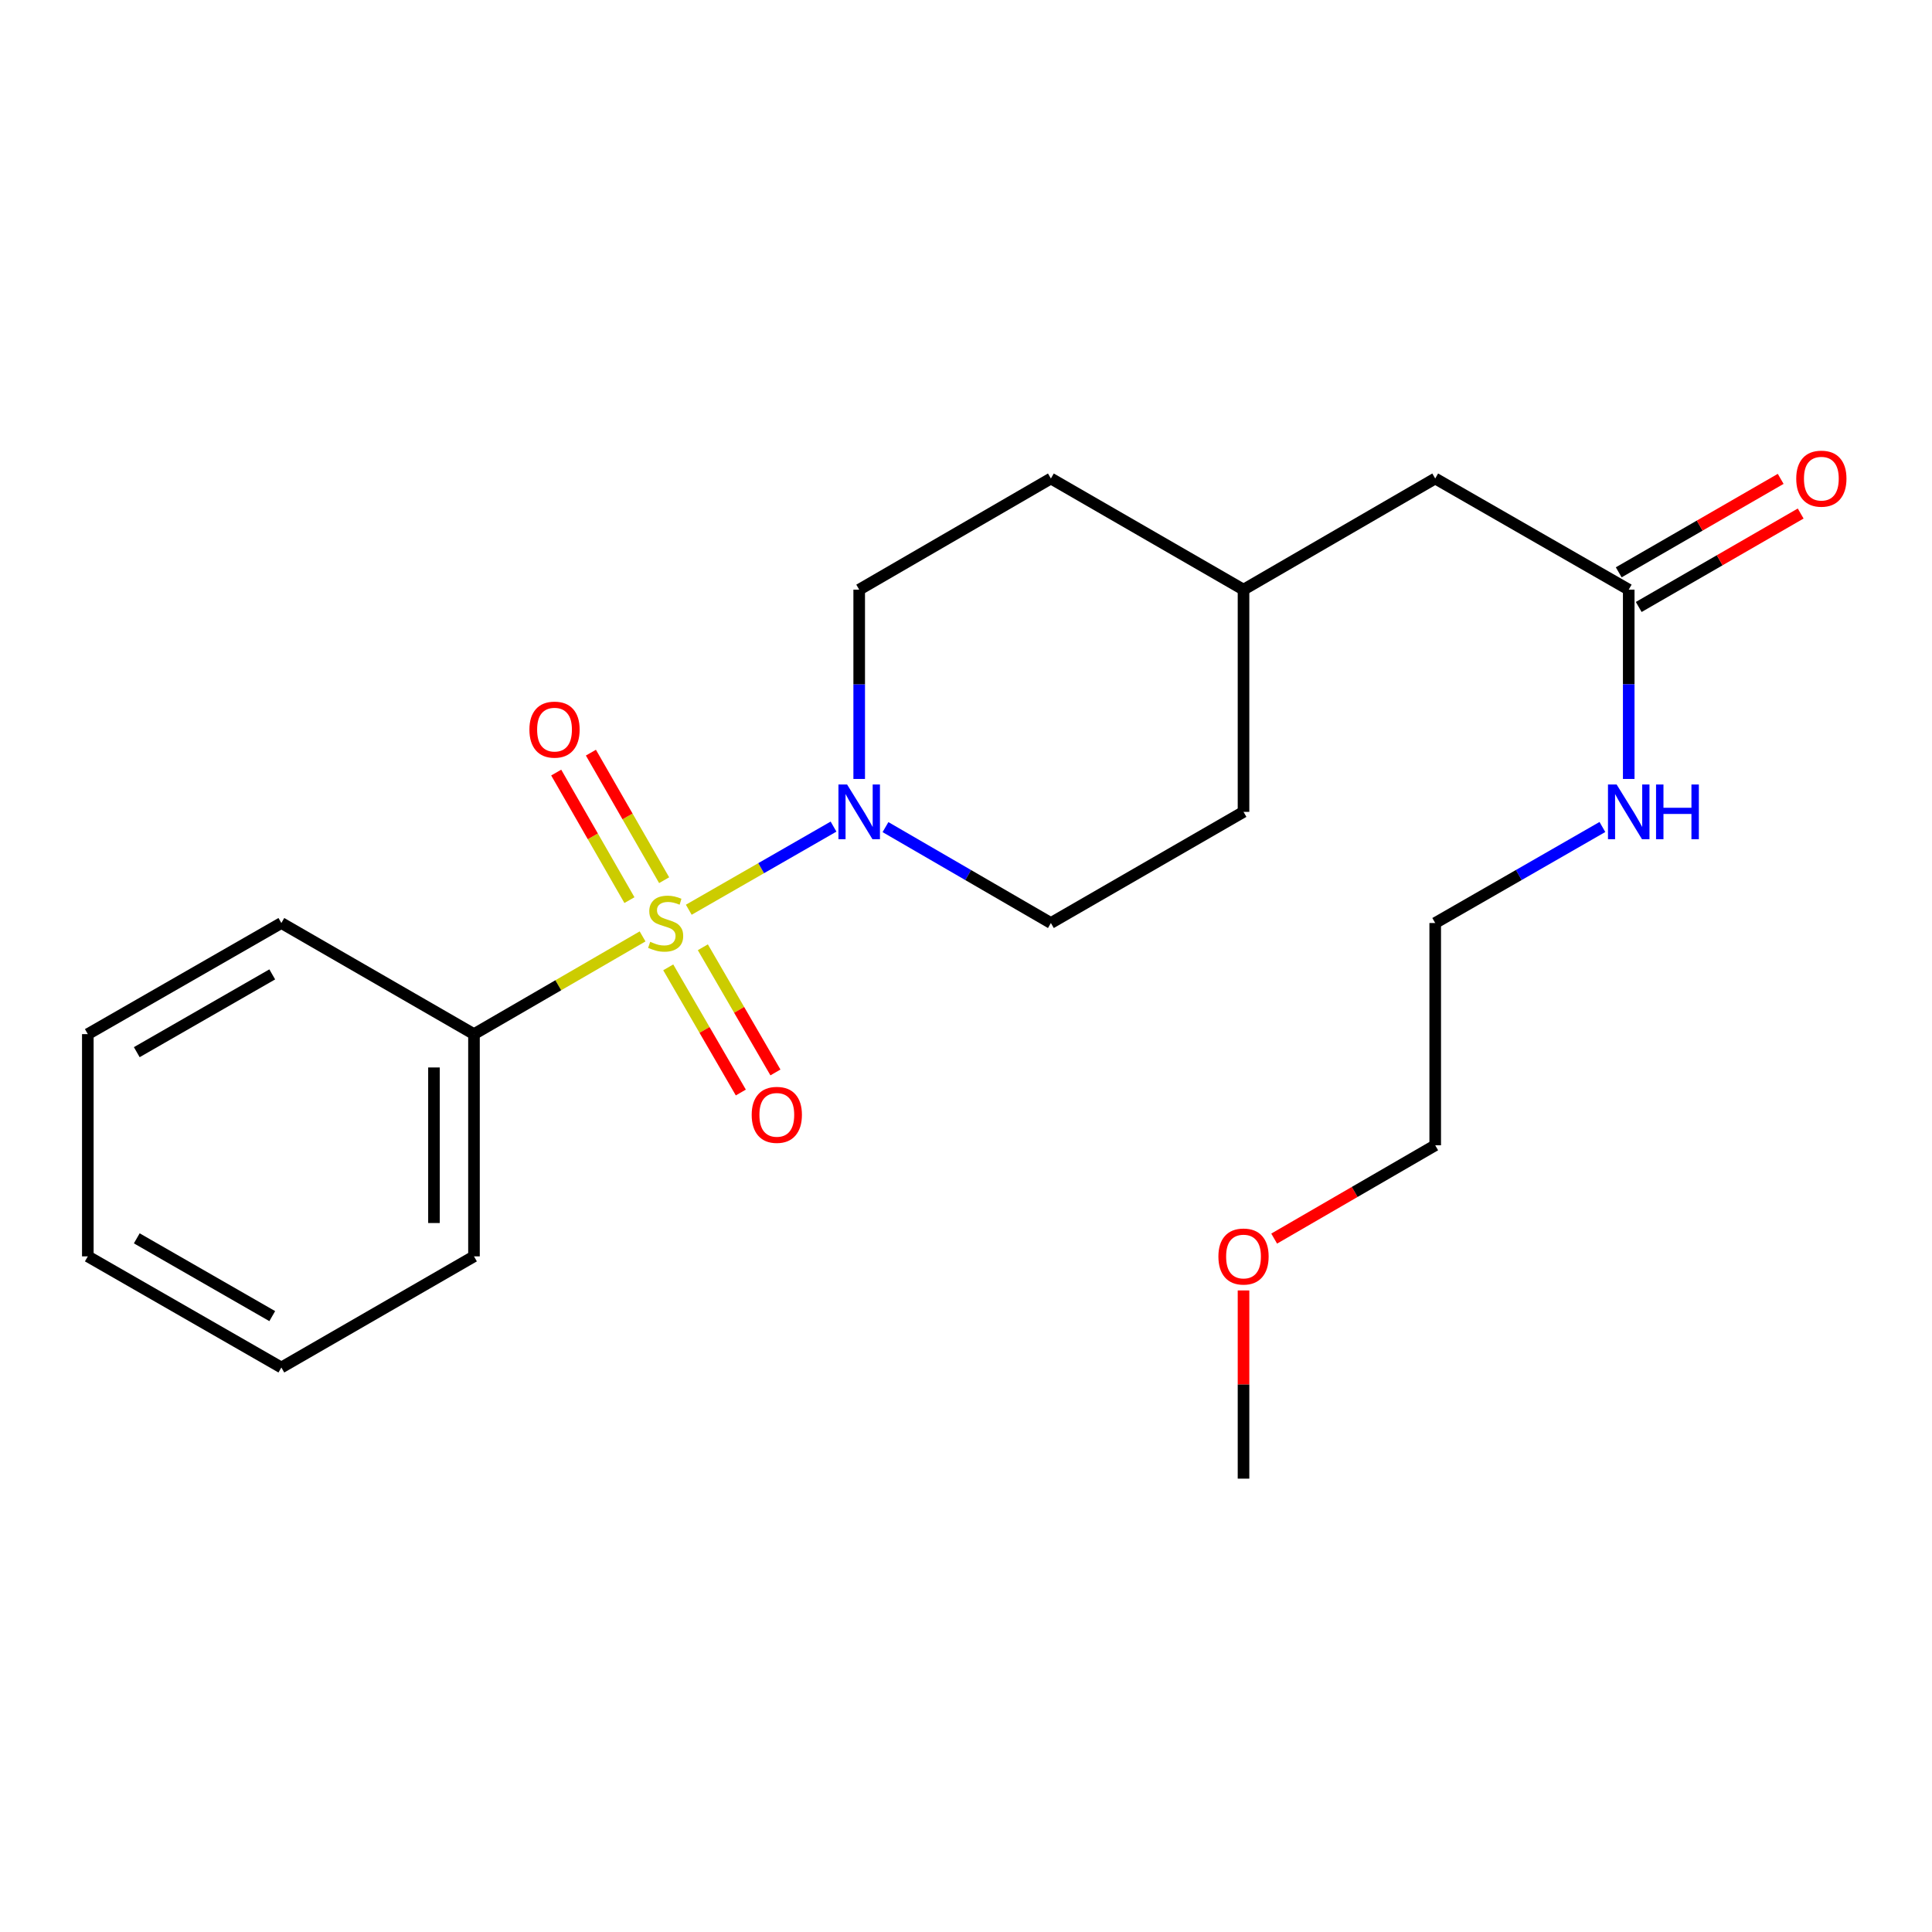 <?xml version='1.0' encoding='iso-8859-1'?>
<svg version='1.1' baseProfile='full'
              xmlns='http://www.w3.org/2000/svg'
                      xmlns:rdkit='http://www.rdkit.org/xml'
                      xmlns:xlink='http://www.w3.org/1999/xlink'
                  xml:space='preserve'
width='1000px' height='1000px' viewBox='0 0 1000 1000'>
<!-- END OF HEADER -->
<rect style='opacity:1.0;fill:#FFFFFF;stroke:none' width='1000' height='1000' x='0' y='0'> </rect>
<path class='bond-0' d='M 356.51,470.88 L 393.972,449.365' style='fill:none;fill-rule:evenodd;stroke:#CCCC00;stroke-width:6px;stroke-linecap:butt;stroke-linejoin:miter;stroke-opacity:1' />
<path class='bond-0' d='M 393.972,449.365 L 431.435,427.85' style='fill:none;fill-rule:evenodd;stroke:#0000FF;stroke-width:6px;stroke-linecap:butt;stroke-linejoin:miter;stroke-opacity:1' />
<path class='bond-1' d='M 343.758,455.589 L 324.806,422.579' style='fill:none;fill-rule:evenodd;stroke:#CCCC00;stroke-width:6px;stroke-linecap:butt;stroke-linejoin:miter;stroke-opacity:1' />
<path class='bond-1' d='M 324.806,422.579 L 305.853,389.568' style='fill:none;fill-rule:evenodd;stroke:#FF0000;stroke-width:6px;stroke-linecap:butt;stroke-linejoin:miter;stroke-opacity:1' />
<path class='bond-1' d='M 325.796,465.901 L 306.844,432.891' style='fill:none;fill-rule:evenodd;stroke:#CCCC00;stroke-width:6px;stroke-linecap:butt;stroke-linejoin:miter;stroke-opacity:1' />
<path class='bond-1' d='M 306.844,432.891 L 287.891,399.881' style='fill:none;fill-rule:evenodd;stroke:#FF0000;stroke-width:6px;stroke-linecap:butt;stroke-linejoin:miter;stroke-opacity:1' />
<path class='bond-2' d='M 345.876,500.696 L 364.661,533.089' style='fill:none;fill-rule:evenodd;stroke:#CCCC00;stroke-width:6px;stroke-linecap:butt;stroke-linejoin:miter;stroke-opacity:1' />
<path class='bond-2' d='M 364.661,533.089 L 383.447,565.483' style='fill:none;fill-rule:evenodd;stroke:#FF0000;stroke-width:6px;stroke-linecap:butt;stroke-linejoin:miter;stroke-opacity:1' />
<path class='bond-2' d='M 363.792,490.305 L 382.578,522.699' style='fill:none;fill-rule:evenodd;stroke:#CCCC00;stroke-width:6px;stroke-linecap:butt;stroke-linejoin:miter;stroke-opacity:1' />
<path class='bond-2' d='M 382.578,522.699 L 401.364,555.093' style='fill:none;fill-rule:evenodd;stroke:#FF0000;stroke-width:6px;stroke-linecap:butt;stroke-linejoin:miter;stroke-opacity:1' />
<path class='bond-3' d='M 332.595,484.679 L 288.964,509.971' style='fill:none;fill-rule:evenodd;stroke:#CCCC00;stroke-width:6px;stroke-linecap:butt;stroke-linejoin:miter;stroke-opacity:1' />
<path class='bond-3' d='M 288.964,509.971 L 245.333,535.263' style='fill:none;fill-rule:evenodd;stroke:#000000;stroke-width:6px;stroke-linecap:butt;stroke-linejoin:miter;stroke-opacity:1' />
<path class='bond-5' d='M 458.325,428.111 L 501.131,452.932' style='fill:none;fill-rule:evenodd;stroke:#0000FF;stroke-width:6px;stroke-linecap:butt;stroke-linejoin:miter;stroke-opacity:1' />
<path class='bond-5' d='M 501.131,452.932 L 543.938,477.753' style='fill:none;fill-rule:evenodd;stroke:#000000;stroke-width:6px;stroke-linecap:butt;stroke-linejoin:miter;stroke-opacity:1' />
<path class='bond-6' d='M 444.718,403.186 L 444.718,354.194' style='fill:none;fill-rule:evenodd;stroke:#0000FF;stroke-width:6px;stroke-linecap:butt;stroke-linejoin:miter;stroke-opacity:1' />
<path class='bond-6' d='M 444.718,354.194 L 444.718,305.202' style='fill:none;fill-rule:evenodd;stroke:#000000;stroke-width:6px;stroke-linecap:butt;stroke-linejoin:miter;stroke-opacity:1' />
<path class='bond-14' d='M 245.333,535.263 L 245.333,650.293' style='fill:none;fill-rule:evenodd;stroke:#000000;stroke-width:6px;stroke-linecap:butt;stroke-linejoin:miter;stroke-opacity:1' />
<path class='bond-14' d='M 224.622,552.517 L 224.622,633.038' style='fill:none;fill-rule:evenodd;stroke:#000000;stroke-width:6px;stroke-linecap:butt;stroke-linejoin:miter;stroke-opacity:1' />
<path class='bond-15' d='M 245.333,535.263 L 145.63,477.753' style='fill:none;fill-rule:evenodd;stroke:#000000;stroke-width:6px;stroke-linecap:butt;stroke-linejoin:miter;stroke-opacity:1' />
<path class='bond-4' d='M 843.026,305.202 L 742.862,247.67' style='fill:none;fill-rule:evenodd;stroke:#000000;stroke-width:6px;stroke-linecap:butt;stroke-linejoin:miter;stroke-opacity:1' />
<path class='bond-7' d='M 848.201,314.172 L 890.114,289.987' style='fill:none;fill-rule:evenodd;stroke:#000000;stroke-width:6px;stroke-linecap:butt;stroke-linejoin:miter;stroke-opacity:1' />
<path class='bond-7' d='M 890.114,289.987 L 932.027,265.802' style='fill:none;fill-rule:evenodd;stroke:#FF0000;stroke-width:6px;stroke-linecap:butt;stroke-linejoin:miter;stroke-opacity:1' />
<path class='bond-7' d='M 837.85,296.233 L 879.763,272.047' style='fill:none;fill-rule:evenodd;stroke:#000000;stroke-width:6px;stroke-linecap:butt;stroke-linejoin:miter;stroke-opacity:1' />
<path class='bond-7' d='M 879.763,272.047 L 921.676,247.862' style='fill:none;fill-rule:evenodd;stroke:#FF0000;stroke-width:6px;stroke-linecap:butt;stroke-linejoin:miter;stroke-opacity:1' />
<path class='bond-8' d='M 843.026,305.202 L 843.026,354.194' style='fill:none;fill-rule:evenodd;stroke:#000000;stroke-width:6px;stroke-linecap:butt;stroke-linejoin:miter;stroke-opacity:1' />
<path class='bond-8' d='M 843.026,354.194 L 843.026,403.186' style='fill:none;fill-rule:evenodd;stroke:#0000FF;stroke-width:6px;stroke-linecap:butt;stroke-linejoin:miter;stroke-opacity:1' />
<path class='bond-10' d='M 543.938,477.753 L 643.642,420.221' style='fill:none;fill-rule:evenodd;stroke:#000000;stroke-width:6px;stroke-linecap:butt;stroke-linejoin:miter;stroke-opacity:1' />
<path class='bond-11' d='M 444.718,305.202 L 543.938,247.67' style='fill:none;fill-rule:evenodd;stroke:#000000;stroke-width:6px;stroke-linecap:butt;stroke-linejoin:miter;stroke-opacity:1' />
<path class='bond-16' d='M 829.398,428.049 L 786.13,452.901' style='fill:none;fill-rule:evenodd;stroke:#0000FF;stroke-width:6px;stroke-linecap:butt;stroke-linejoin:miter;stroke-opacity:1' />
<path class='bond-16' d='M 786.13,452.901 L 742.862,477.753' style='fill:none;fill-rule:evenodd;stroke:#000000;stroke-width:6px;stroke-linecap:butt;stroke-linejoin:miter;stroke-opacity:1' />
<path class='bond-9' d='M 742.862,247.67 L 643.642,305.202' style='fill:none;fill-rule:evenodd;stroke:#000000;stroke-width:6px;stroke-linecap:butt;stroke-linejoin:miter;stroke-opacity:1' />
<path class='bond-23' d='M 643.642,420.221 L 643.642,305.202' style='fill:none;fill-rule:evenodd;stroke:#000000;stroke-width:6px;stroke-linecap:butt;stroke-linejoin:miter;stroke-opacity:1' />
<path class='bond-12' d='M 543.938,247.67 L 643.642,305.202' style='fill:none;fill-rule:evenodd;stroke:#000000;stroke-width:6px;stroke-linecap:butt;stroke-linejoin:miter;stroke-opacity:1' />
<path class='bond-13' d='M 659.508,641.098 L 701.185,616.947' style='fill:none;fill-rule:evenodd;stroke:#FF0000;stroke-width:6px;stroke-linecap:butt;stroke-linejoin:miter;stroke-opacity:1' />
<path class='bond-13' d='M 701.185,616.947 L 742.862,592.795' style='fill:none;fill-rule:evenodd;stroke:#000000;stroke-width:6px;stroke-linecap:butt;stroke-linejoin:miter;stroke-opacity:1' />
<path class='bond-18' d='M 643.642,667.929 L 643.642,716.638' style='fill:none;fill-rule:evenodd;stroke:#FF0000;stroke-width:6px;stroke-linecap:butt;stroke-linejoin:miter;stroke-opacity:1' />
<path class='bond-18' d='M 643.642,716.638 L 643.642,765.346' style='fill:none;fill-rule:evenodd;stroke:#000000;stroke-width:6px;stroke-linecap:butt;stroke-linejoin:miter;stroke-opacity:1' />
<path class='bond-20' d='M 245.333,650.293 L 145.63,707.814' style='fill:none;fill-rule:evenodd;stroke:#000000;stroke-width:6px;stroke-linecap:butt;stroke-linejoin:miter;stroke-opacity:1' />
<path class='bond-19' d='M 145.63,477.753 L 45.455,535.263' style='fill:none;fill-rule:evenodd;stroke:#000000;stroke-width:6px;stroke-linecap:butt;stroke-linejoin:miter;stroke-opacity:1' />
<path class='bond-19' d='M 140.915,504.342 L 70.793,544.598' style='fill:none;fill-rule:evenodd;stroke:#000000;stroke-width:6px;stroke-linecap:butt;stroke-linejoin:miter;stroke-opacity:1' />
<path class='bond-17' d='M 742.862,477.753 L 742.862,592.795' style='fill:none;fill-rule:evenodd;stroke:#000000;stroke-width:6px;stroke-linecap:butt;stroke-linejoin:miter;stroke-opacity:1' />
<path class='bond-21' d='M 45.455,535.263 L 45.455,650.293' style='fill:none;fill-rule:evenodd;stroke:#000000;stroke-width:6px;stroke-linecap:butt;stroke-linejoin:miter;stroke-opacity:1' />
<path class='bond-22' d='M 145.63,707.814 L 45.455,650.293' style='fill:none;fill-rule:evenodd;stroke:#000000;stroke-width:6px;stroke-linecap:butt;stroke-linejoin:miter;stroke-opacity:1' />
<path class='bond-22' d='M 140.917,681.224 L 70.794,640.96' style='fill:none;fill-rule:evenodd;stroke:#000000;stroke-width:6px;stroke-linecap:butt;stroke-linejoin:miter;stroke-opacity:1' />
<path  class='atom-0' d='M 336.542 487.473
Q 336.862 487.593, 338.182 488.153
Q 339.502 488.713, 340.942 489.073
Q 342.422 489.393, 343.862 489.393
Q 346.542 489.393, 348.102 488.113
Q 349.662 486.793, 349.662 484.513
Q 349.662 482.953, 348.862 481.993
Q 348.102 481.033, 346.902 480.513
Q 345.702 479.993, 343.702 479.393
Q 341.182 478.633, 339.662 477.913
Q 338.182 477.193, 337.102 475.673
Q 336.062 474.153, 336.062 471.593
Q 336.062 468.033, 338.462 465.833
Q 340.902 463.633, 345.702 463.633
Q 348.982 463.633, 352.702 465.193
L 351.782 468.273
Q 348.382 466.873, 345.822 466.873
Q 343.062 466.873, 341.542 468.033
Q 340.022 469.153, 340.062 471.113
Q 340.062 472.633, 340.822 473.553
Q 341.622 474.473, 342.742 474.993
Q 343.902 475.513, 345.822 476.113
Q 348.382 476.913, 349.902 477.713
Q 351.422 478.513, 352.502 480.153
Q 353.622 481.753, 353.622 484.513
Q 353.622 488.433, 350.982 490.553
Q 348.382 492.633, 344.022 492.633
Q 341.502 492.633, 339.582 492.073
Q 337.702 491.553, 335.462 490.633
L 336.542 487.473
' fill='#CCCC00'/>
<path  class='atom-1' d='M 438.458 406.061
L 447.738 421.061
Q 448.658 422.541, 450.138 425.221
Q 451.618 427.901, 451.698 428.061
L 451.698 406.061
L 455.458 406.061
L 455.458 434.381
L 451.578 434.381
L 441.618 417.981
Q 440.458 416.061, 439.218 413.861
Q 438.018 411.661, 437.658 410.981
L 437.658 434.381
L 433.978 434.381
L 433.978 406.061
L 438.458 406.061
' fill='#0000FF'/>
<path  class='atom-2' d='M 274.021 377.646
Q 274.021 370.846, 277.381 367.046
Q 280.741 363.246, 287.021 363.246
Q 293.301 363.246, 296.661 367.046
Q 300.021 370.846, 300.021 377.646
Q 300.021 384.526, 296.621 388.446
Q 293.221 392.326, 287.021 392.326
Q 280.781 392.326, 277.381 388.446
Q 274.021 384.566, 274.021 377.646
M 287.021 389.126
Q 291.341 389.126, 293.661 386.246
Q 296.021 383.326, 296.021 377.646
Q 296.021 372.086, 293.661 369.286
Q 291.341 366.446, 287.021 366.446
Q 282.701 366.446, 280.341 369.246
Q 278.021 372.046, 278.021 377.646
Q 278.021 383.366, 280.341 386.246
Q 282.701 389.126, 287.021 389.126
' fill='#FF0000'/>
<path  class='atom-3' d='M 389.075 577.042
Q 389.075 570.242, 392.435 566.442
Q 395.795 562.642, 402.075 562.642
Q 408.355 562.642, 411.715 566.442
Q 415.075 570.242, 415.075 577.042
Q 415.075 583.922, 411.675 587.842
Q 408.275 591.722, 402.075 591.722
Q 395.835 591.722, 392.435 587.842
Q 389.075 583.962, 389.075 577.042
M 402.075 588.522
Q 406.395 588.522, 408.715 585.642
Q 411.075 582.722, 411.075 577.042
Q 411.075 571.482, 408.715 568.682
Q 406.395 565.842, 402.075 565.842
Q 397.755 565.842, 395.395 568.642
Q 393.075 571.442, 393.075 577.042
Q 393.075 582.762, 395.395 585.642
Q 397.755 588.522, 402.075 588.522
' fill='#FF0000'/>
<path  class='atom-8' d='M 929.729 247.75
Q 929.729 240.95, 933.089 237.15
Q 936.449 233.35, 942.729 233.35
Q 949.009 233.35, 952.369 237.15
Q 955.729 240.95, 955.729 247.75
Q 955.729 254.63, 952.329 258.55
Q 948.929 262.43, 942.729 262.43
Q 936.489 262.43, 933.089 258.55
Q 929.729 254.67, 929.729 247.75
M 942.729 259.23
Q 947.049 259.23, 949.369 256.35
Q 951.729 253.43, 951.729 247.75
Q 951.729 242.19, 949.369 239.39
Q 947.049 236.55, 942.729 236.55
Q 938.409 236.55, 936.049 239.35
Q 933.729 242.15, 933.729 247.75
Q 933.729 253.47, 936.049 256.35
Q 938.409 259.23, 942.729 259.23
' fill='#FF0000'/>
<path  class='atom-9' d='M 836.766 406.061
L 846.046 421.061
Q 846.966 422.541, 848.446 425.221
Q 849.926 427.901, 850.006 428.061
L 850.006 406.061
L 853.766 406.061
L 853.766 434.381
L 849.886 434.381
L 839.926 417.981
Q 838.766 416.061, 837.526 413.861
Q 836.326 411.661, 835.966 410.981
L 835.966 434.381
L 832.286 434.381
L 832.286 406.061
L 836.766 406.061
' fill='#0000FF'/>
<path  class='atom-9' d='M 857.166 406.061
L 861.006 406.061
L 861.006 418.101
L 875.486 418.101
L 875.486 406.061
L 879.326 406.061
L 879.326 434.381
L 875.486 434.381
L 875.486 421.301
L 861.006 421.301
L 861.006 434.381
L 857.166 434.381
L 857.166 406.061
' fill='#0000FF'/>
<path  class='atom-14' d='M 630.642 650.373
Q 630.642 643.573, 634.002 639.773
Q 637.362 635.973, 643.642 635.973
Q 649.922 635.973, 653.282 639.773
Q 656.642 643.573, 656.642 650.373
Q 656.642 657.253, 653.242 661.173
Q 649.842 665.053, 643.642 665.053
Q 637.402 665.053, 634.002 661.173
Q 630.642 657.293, 630.642 650.373
M 643.642 661.853
Q 647.962 661.853, 650.282 658.973
Q 652.642 656.053, 652.642 650.373
Q 652.642 644.813, 650.282 642.013
Q 647.962 639.173, 643.642 639.173
Q 639.322 639.173, 636.962 641.973
Q 634.642 644.773, 634.642 650.373
Q 634.642 656.093, 636.962 658.973
Q 639.322 661.853, 643.642 661.853
' fill='#FF0000'/>
</svg>
